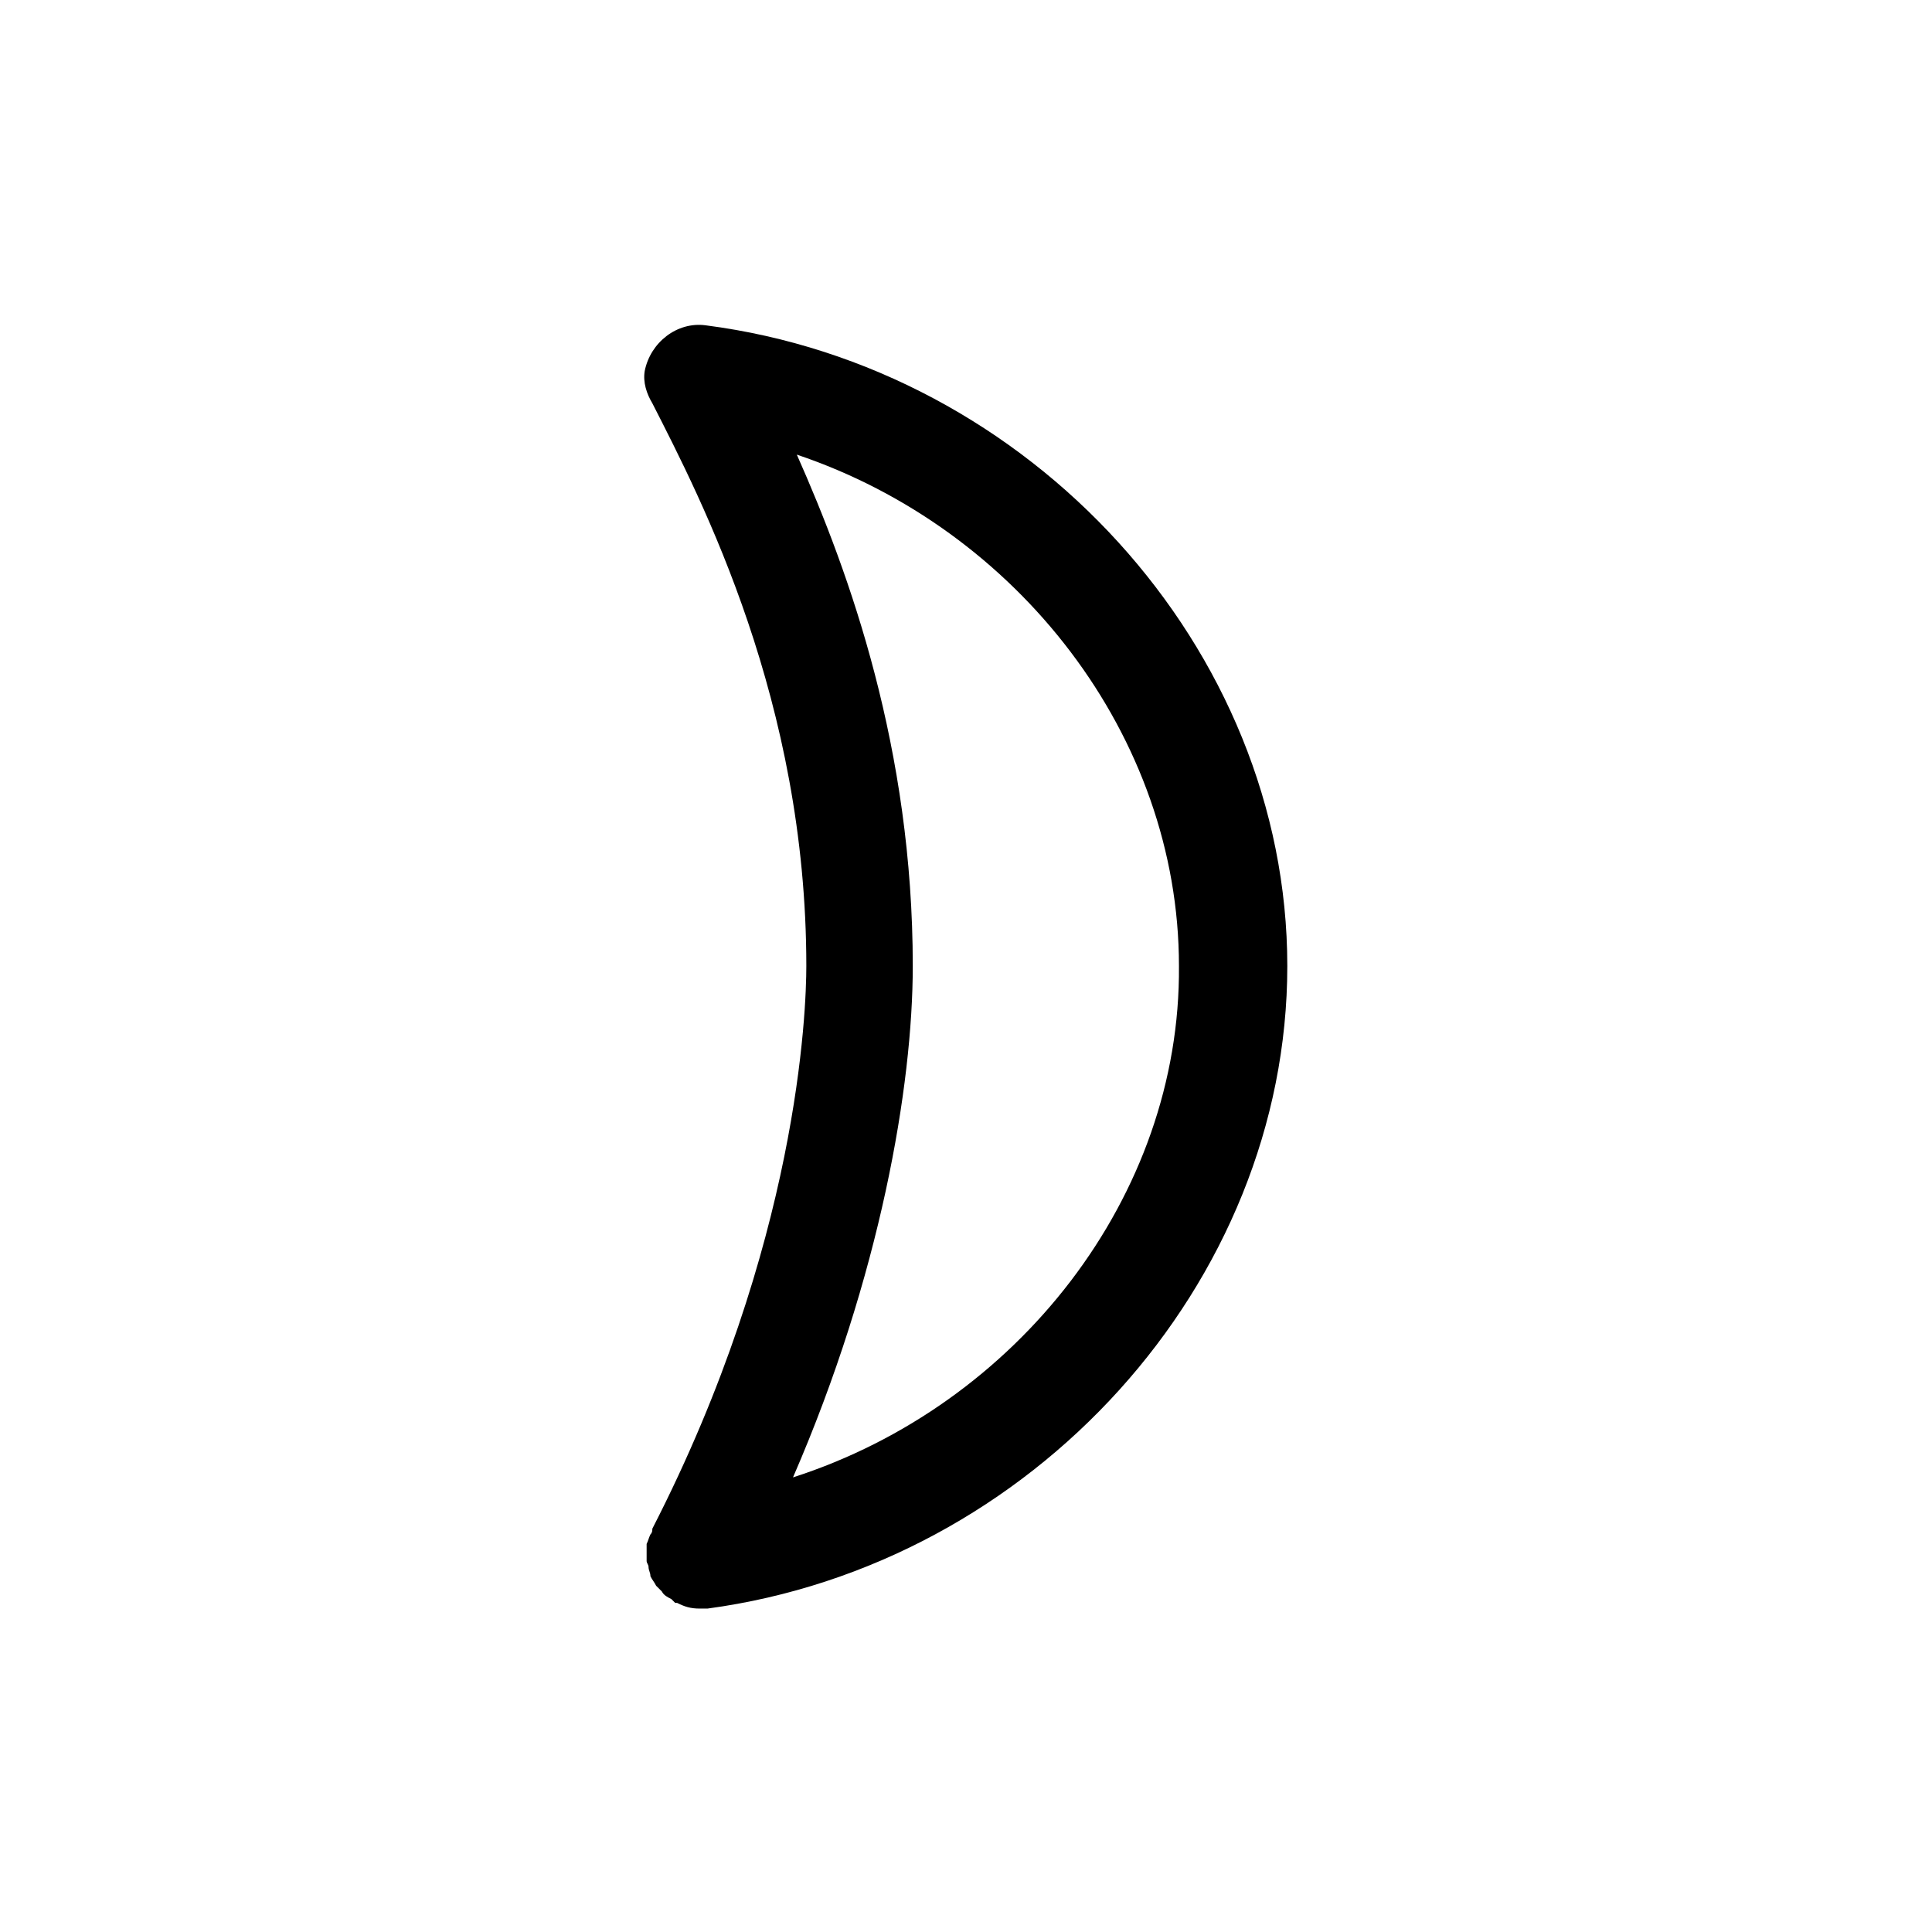 <?xml version="1.0" encoding="UTF-8"?>
<!-- Uploaded to: SVG Repo, www.svgrepo.com, Generator: SVG Repo Mixer Tools -->
<svg fill="#000000" width="800px" height="800px" version="1.1" viewBox="144 144 512 512" xmlns="http://www.w3.org/2000/svg">
 <path d="m330.98 230.21c-7.559-1.008-14.609 4.535-16.121 12.09-0.504 3.023 0.504 6.047 2.016 8.566 13.098 25.695 40.809 79.098 40.809 149.13 0 11.586-2.016 73.555-40.809 149.13 0 0.504 0 1.008-0.504 1.512-0.504 1.008-0.504 1.512-1.008 2.519v3.023 1.512c0 0.504 0.504 1.008 0.504 1.512 0 1.008 0.504 1.512 0.504 2.519 0.504 1.008 1.008 1.512 1.512 2.519 0.504 0.504 1.008 1.008 1.512 1.512 0.504 1.008 1.512 1.512 2.519 2.016 0.504 0.504 0.504 0.504 1.008 1.008h0.504c2.016 1.008 3.527 1.512 6.047 1.512h2.016c86.148-11.594 153.66-86.16 153.66-170.29 0-84.137-68.012-158.7-154.16-169.79zm23.176 305.31c23.176-53.402 31.738-103.79 31.738-135.52 0-57.434-16.625-103.79-30.73-135.52 58.441 19.645 101.27 74.562 101.27 135.52 0.504 60.961-42.824 116.38-102.27 135.52z"/>
</svg>